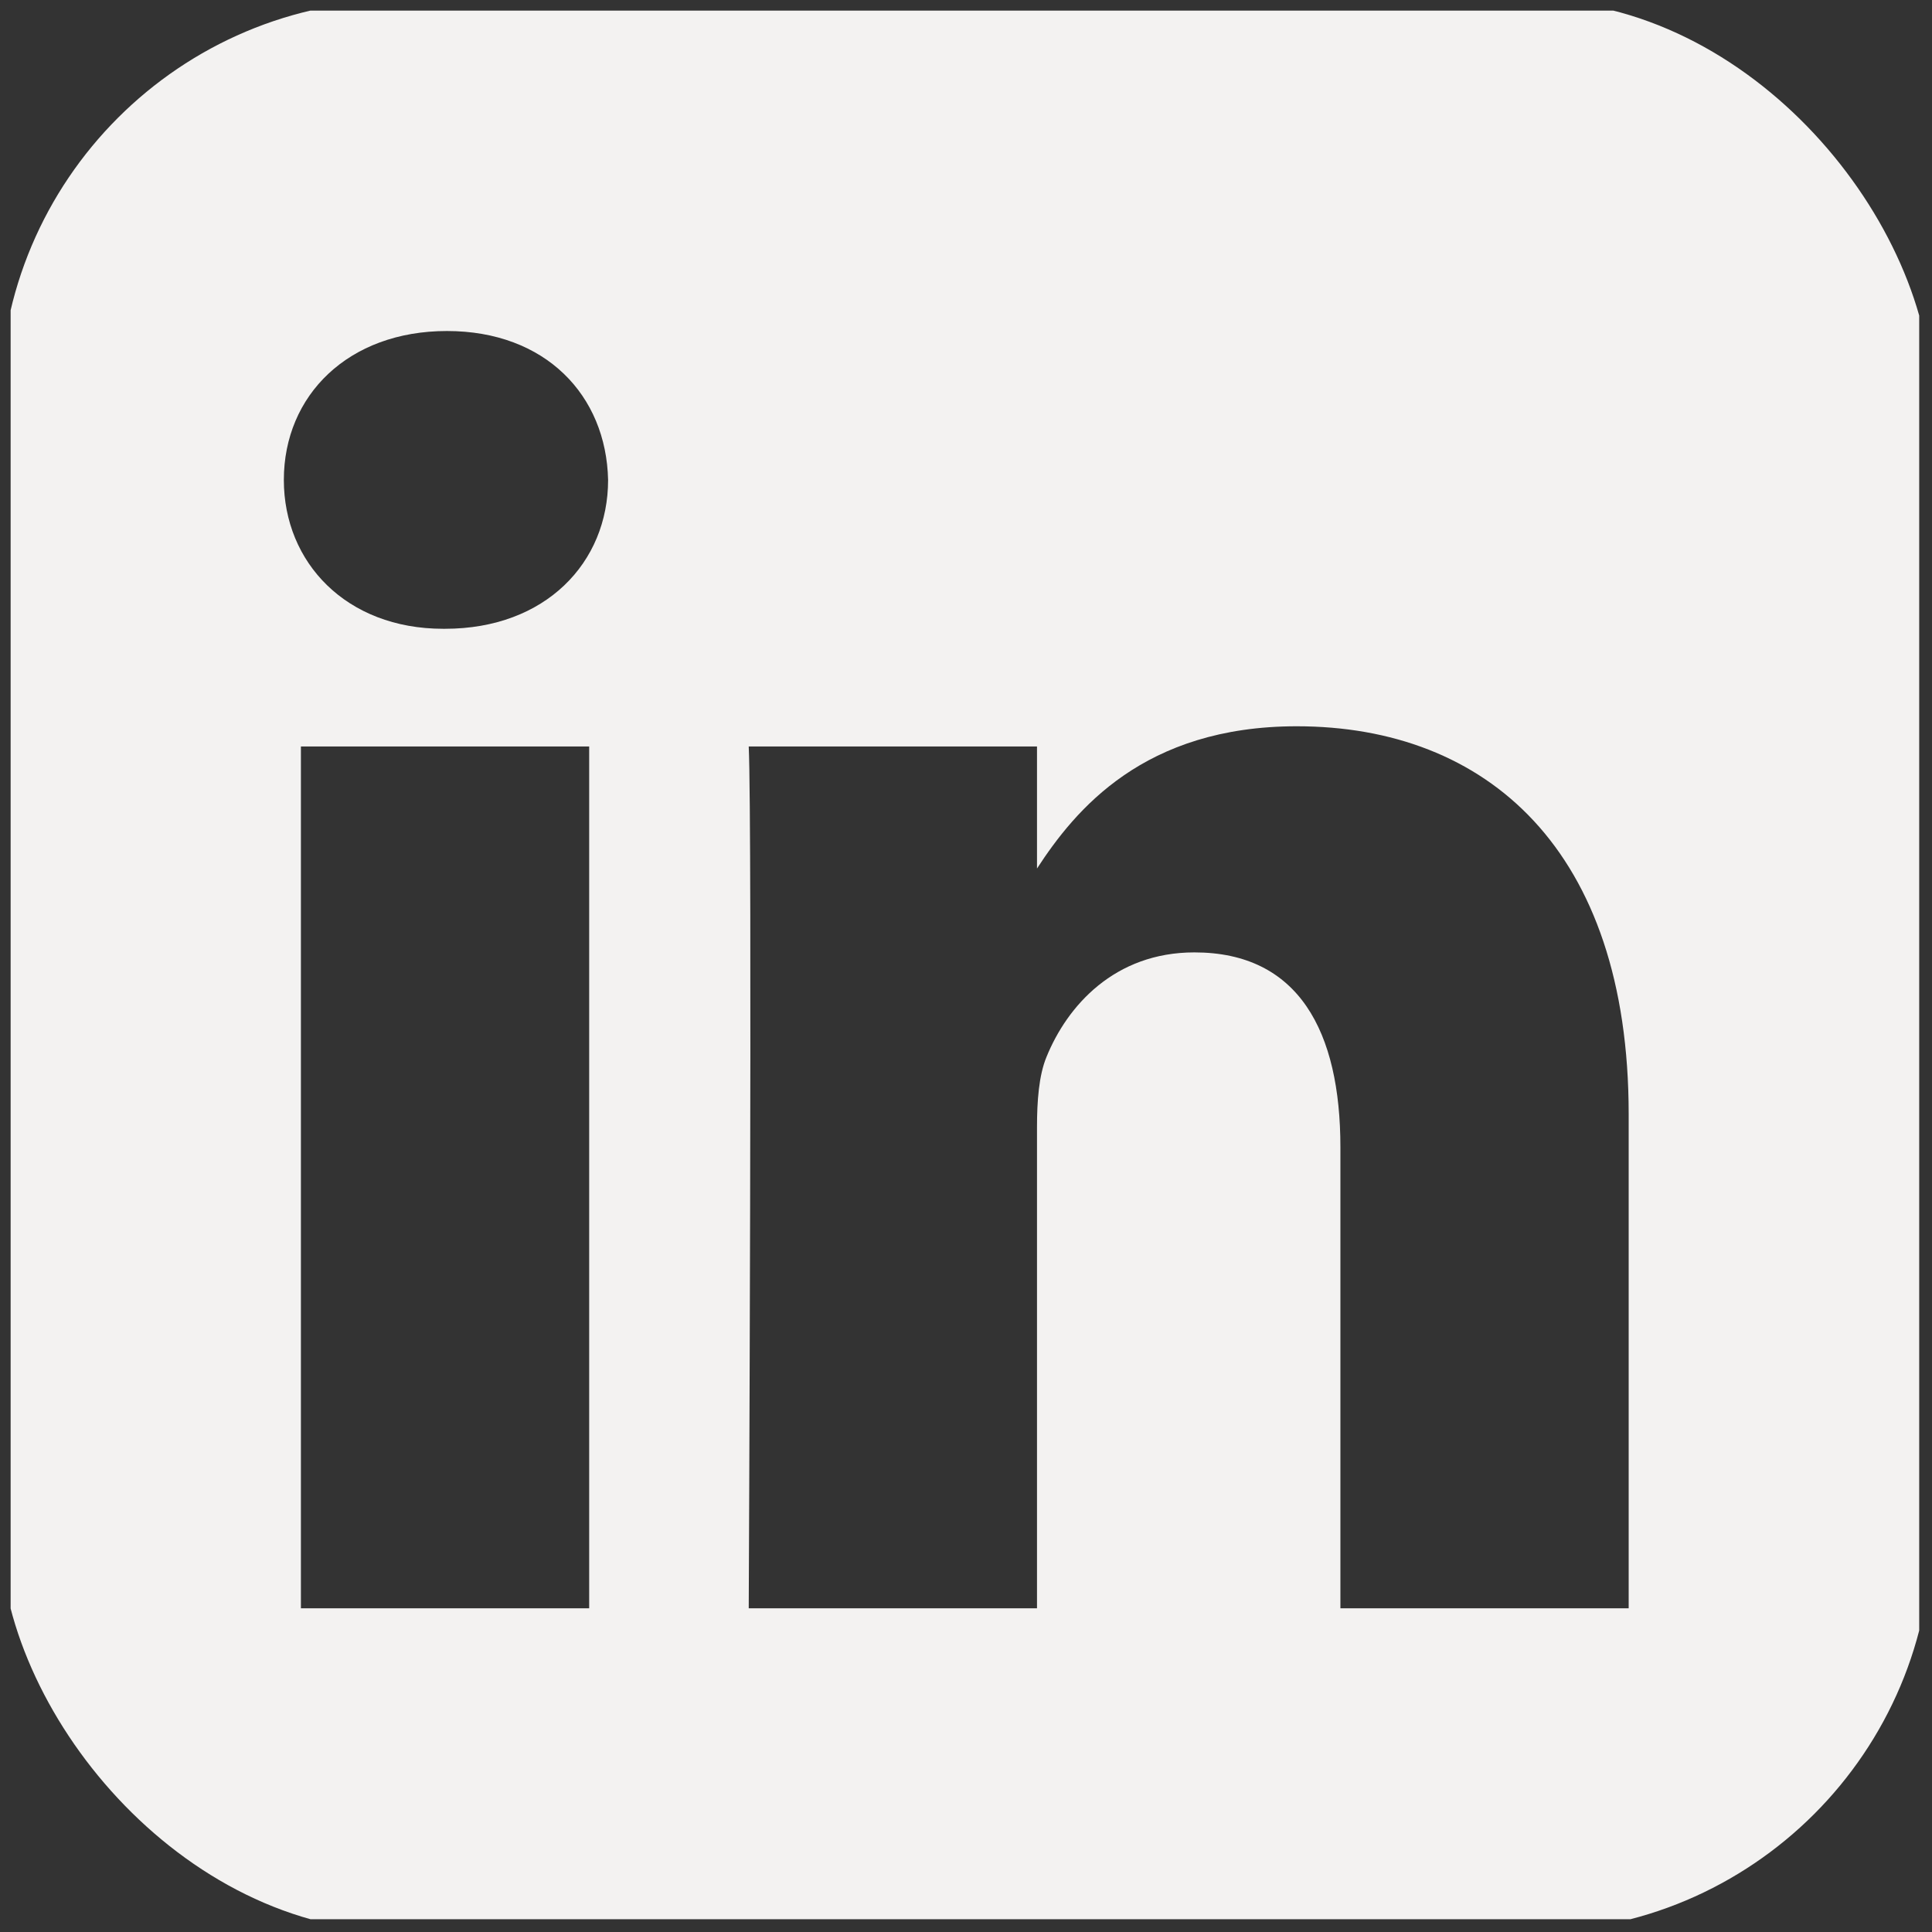 <svg width="24" height="24" viewBox="0 0 24 24" fill="none" xmlns="http://www.w3.org/2000/svg">
<rect x="0" y="0" width="24" height="24" fill="#333333" stroke="none"/>
<g clip-path="url(#clip0_656_6175)">
<path d="M22.089 0.132H1.884C0.916 0.132 0.132 0.892 0.132 1.83V22.143C0.132 23.081 0.916 23.841 1.884 23.841H22.089C23.057 23.841 23.841 23.081 23.841 22.143V1.83C23.841 0.892 23.057 0.132 22.089 0.132ZM7.319 19.979H3.738V9.273H7.319V19.979ZM5.528 7.811H5.505C4.303 7.811 3.526 6.989 3.526 5.962C3.526 4.911 4.327 4.112 5.552 4.112C6.777 4.112 7.531 4.911 7.554 5.962C7.554 6.989 6.777 7.811 5.528 7.811ZM20.232 19.979H16.651V14.252C16.651 12.812 16.133 11.831 14.837 11.831C13.847 11.831 13.258 12.493 12.999 13.132C12.905 13.361 12.882 13.68 12.882 14V19.979H9.301C9.301 19.979 9.347 10.278 9.301 9.273H12.882V10.789C13.357 10.06 14.208 9.022 16.109 9.022C18.465 9.022 20.232 10.552 20.232 13.84V19.979Z" fill="#F3F2F1"/>
</g>
<defs>
<clipPath id="clip0_656_6175">
<rect width="24" height="24" rx="5" fill="white"/>
</clipPath>
</defs>
</svg>
